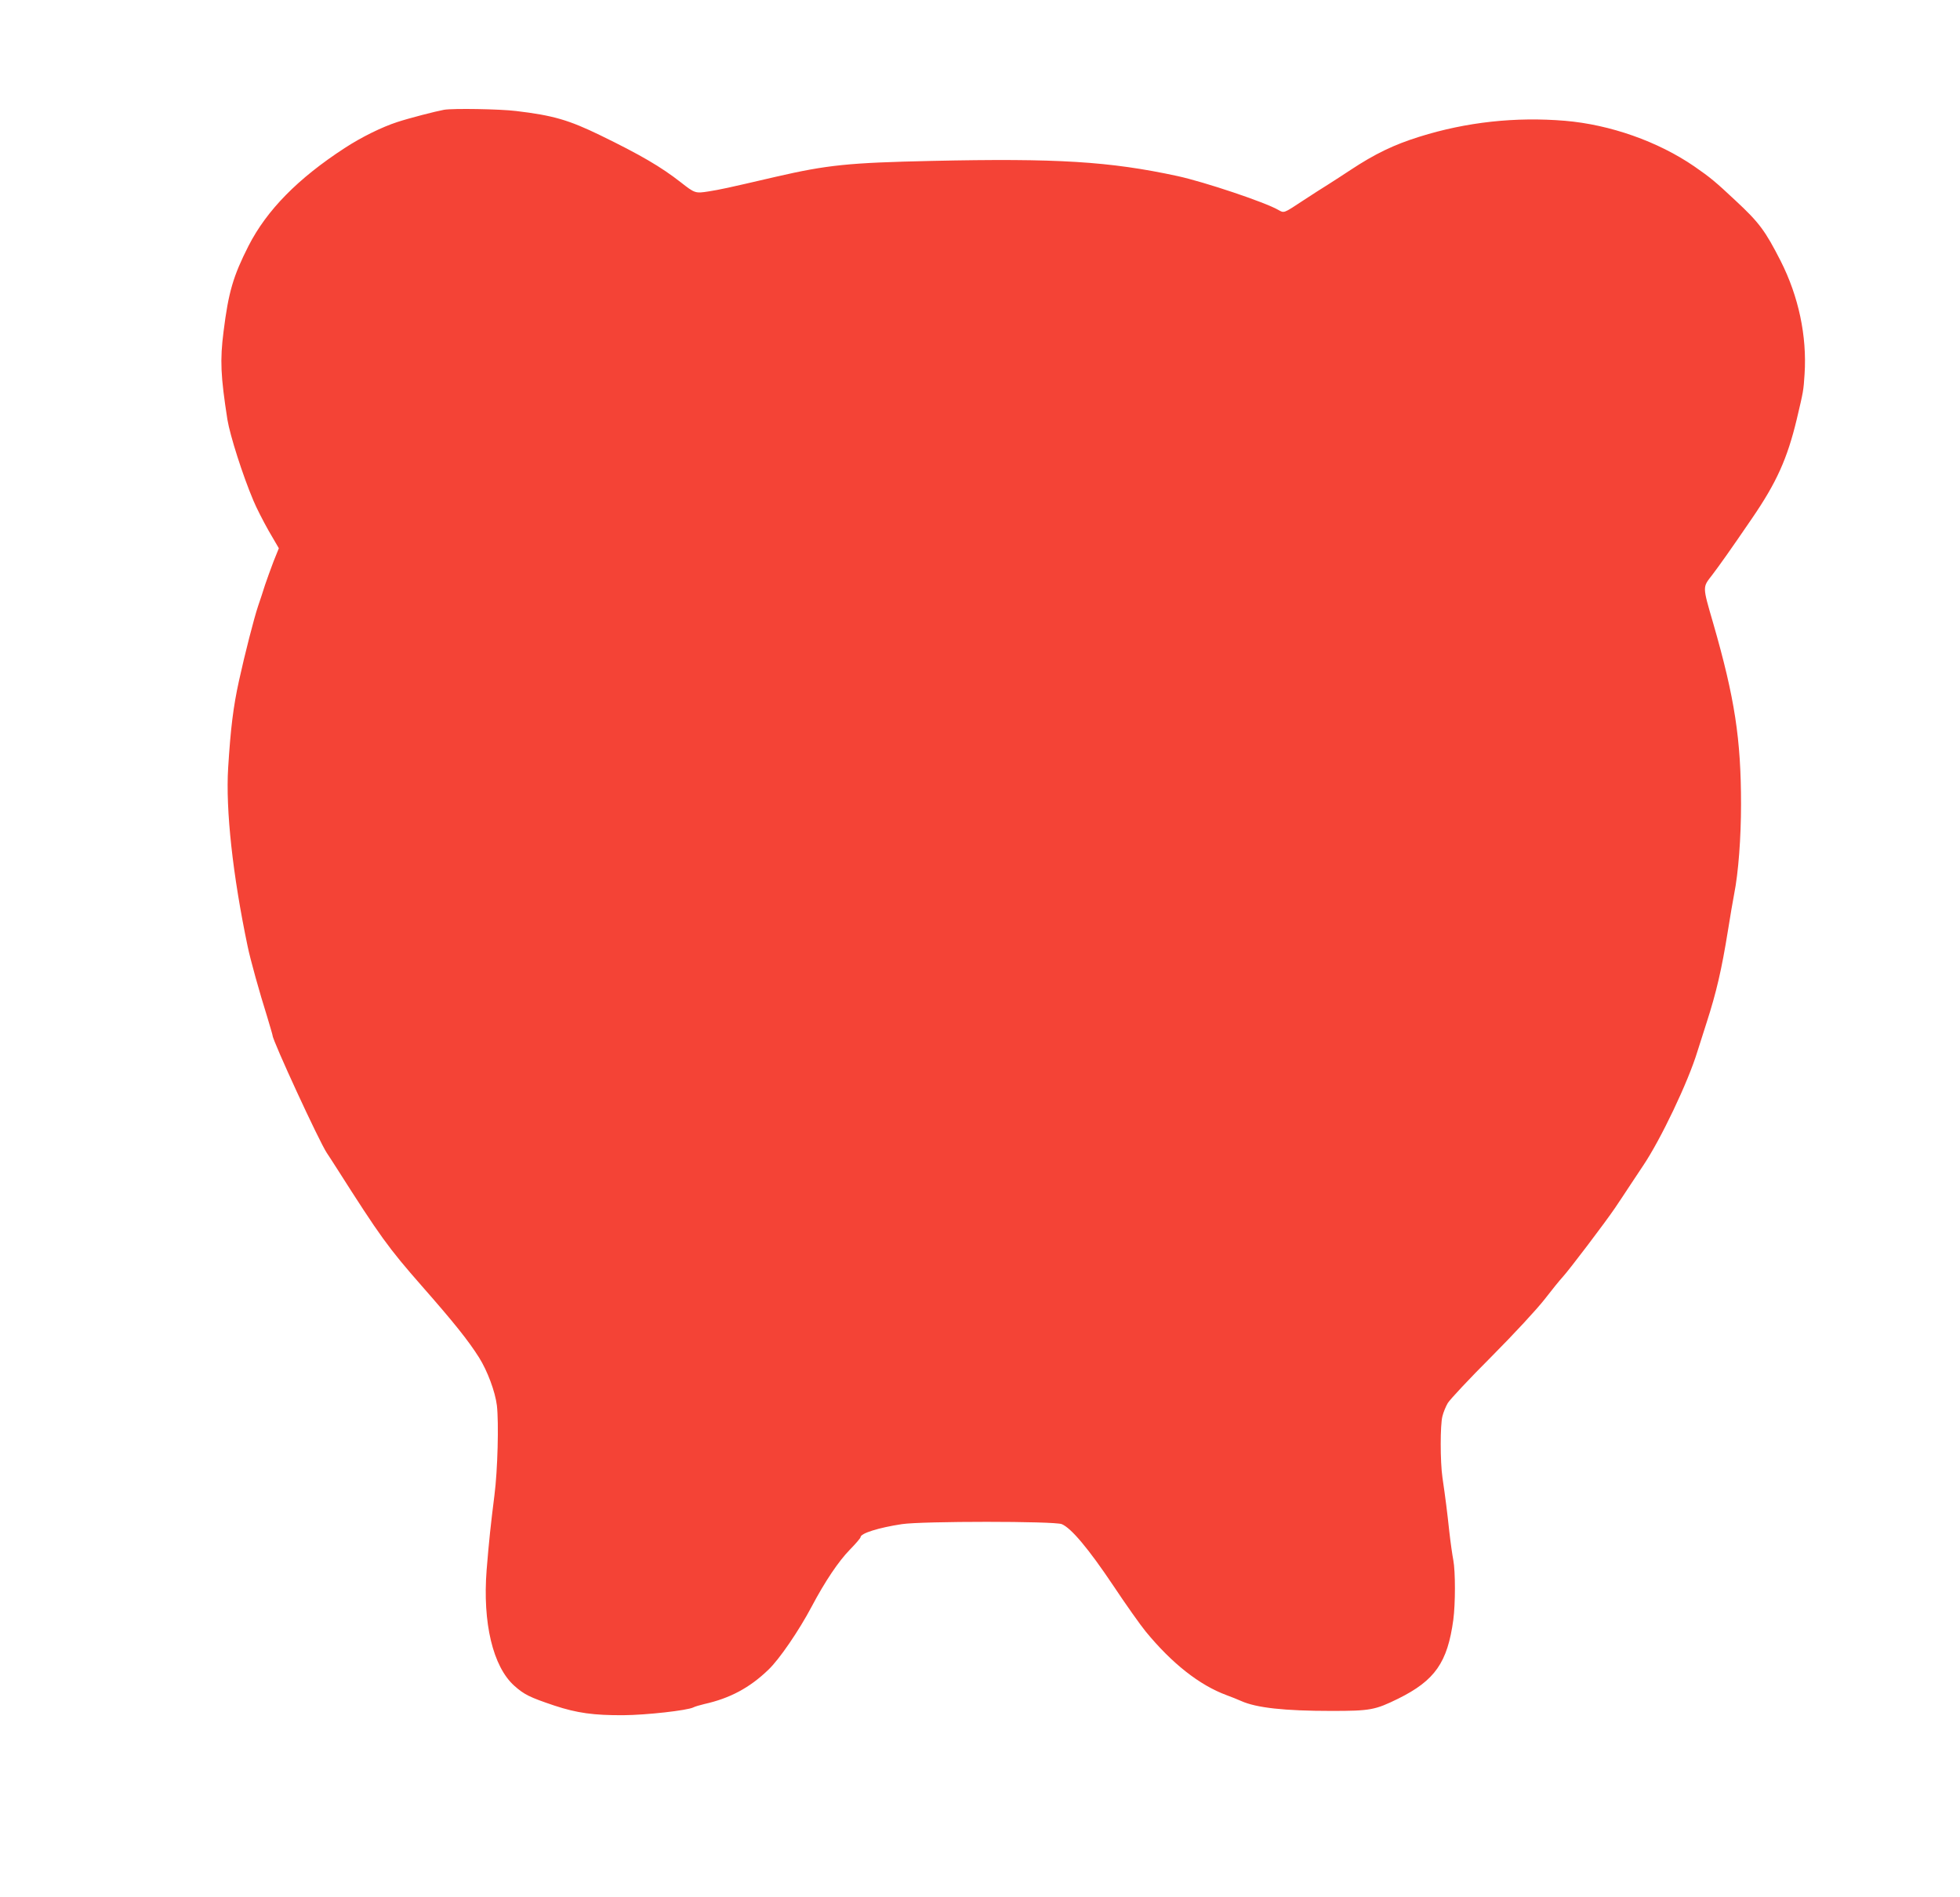 <?xml version="1.0" standalone="no"?>
<!DOCTYPE svg PUBLIC "-//W3C//DTD SVG 20010904//EN"
 "http://www.w3.org/TR/2001/REC-SVG-20010904/DTD/svg10.dtd">
<svg version="1.0" xmlns="http://www.w3.org/2000/svg"
 width="1280pt" height="1239pt" viewBox="0 0 1280 1239"
 preserveAspectRatio="xMidYMid meet">
<g transform="translate(0,1239) scale(0.1,-0.1)"
fill="#f44336" stroke="none">
<path d="M2900 11673 c-55 -10 -229 -55 -305 -80 -99 -32 -234 -98 -344 -170
-306 -199 -509 -406 -628 -639 -100 -197 -131 -302 -163 -559 -24 -188 -19
-291 25 -575 17 -104 100 -365 170 -530 18 -44 63 -132 99 -196 l67 -115 -35
-87 c-18 -48 -43 -116 -55 -152 -11 -36 -32 -99 -46 -140 -25 -74 -86 -311
-124 -485 -38 -172 -55 -314 -71 -570 -17 -275 30 -702 127 -1165 17 -84 77
-300 129 -465 18 -61 34 -114 34 -118 0 -33 304 -692 354 -767 13 -19 43 -66
68 -105 280 -440 332 -513 554 -766 209 -238 301 -353 372 -465 55 -87 106
-224 117 -314 13 -113 5 -424 -16 -586 -24 -191 -35 -291 -51 -488 -27 -346
41 -632 181 -757 64 -57 100 -75 261 -129 148 -49 258 -64 450 -63 151 1 418
31 458 51 9 5 42 15 72 22 166 37 296 106 418 224 71 67 200 256 283 413 88
166 175 295 248 370 39 40 71 77 71 83 0 25 118 62 270 85 131 20 996 20 1044
0 62 -26 175 -161 334 -398 85 -128 181 -263 213 -302 172 -210 353 -352 529
-417 30 -11 73 -28 95 -38 100 -45 283 -65 590 -65 255 0 285 6 436 80 240
119 322 236 360 515 14 105 14 316 0 390 -6 30 -18 114 -26 185 -14 131 -25
218 -45 355 -15 103 -15 345 0 400 6 25 22 64 35 86 14 23 141 159 284 302
152 153 295 308 347 374 48 62 102 129 120 148 43 47 278 357 341 450 28 41
72 108 99 149 27 41 64 97 83 125 115 170 296 549 357 751 14 44 40 127 59
185 64 199 98 344 140 605 14 88 32 194 40 235 28 141 45 368 45 587 0 425
-41 694 -182 1183 -71 245 -70 232 -6 315 47 62 117 160 261 371 158 231 229
387 291 646 43 182 44 185 51 295 16 248 -39 507 -156 738 -101 198 -140 251
-295 395 -131 123 -165 151 -269 223 -237 163 -550 273 -844 298 -323 27 -645
-8 -951 -104 -167 -52 -291 -112 -450 -217 -47 -31 -113 -74 -148 -96 -35 -21
-105 -67 -156 -100 -135 -89 -129 -87 -168 -65 -86 50 -483 183 -658 221 -444
96 -788 117 -1606 99 -543 -12 -680 -26 -1019 -104 -331 -77 -357 -82 -436
-95 -88 -14 -91 -13 -184 60 -128 100 -261 178 -524 306 -206 100 -307 130
-551 159 -106 13 -411 18 -470 8z"/>
</g>
</svg>
